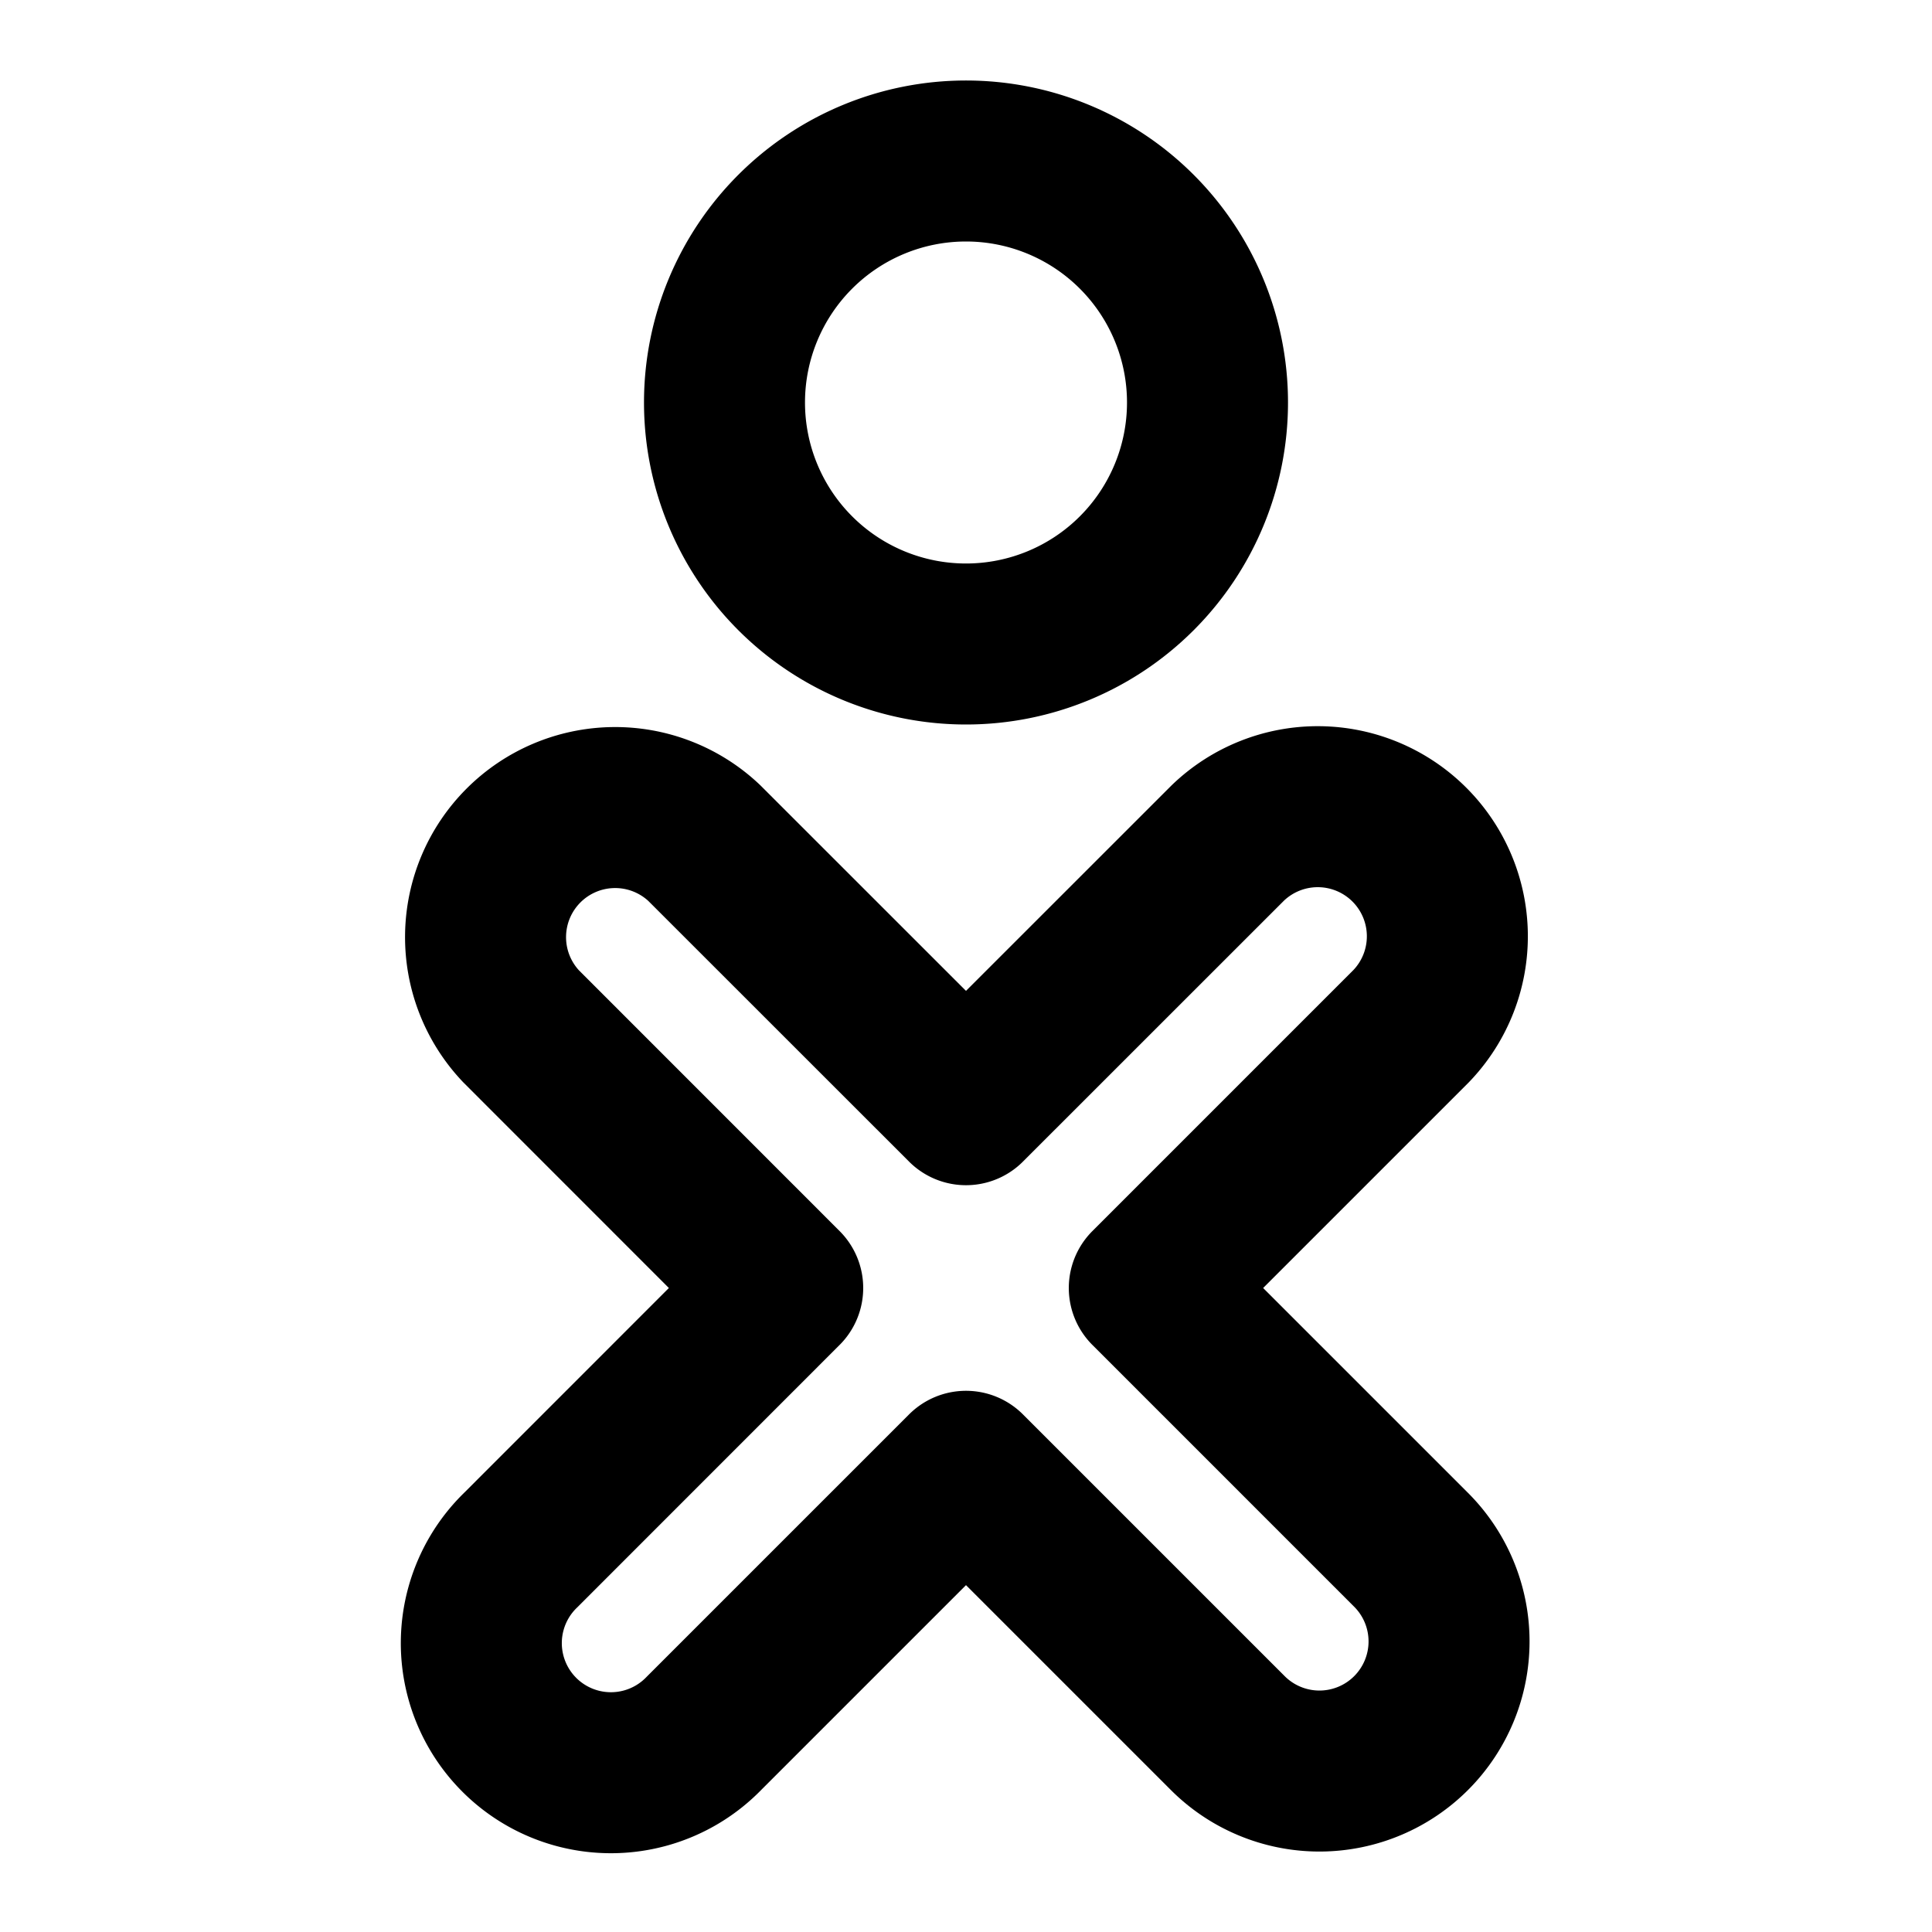 <svg
  xmlns="http://www.w3.org/2000/svg"
  width="24"
  height="24"
  viewBox="0 0 24 24"
  fill="none"
  stroke="currentColor"
  stroke-width="2"
  stroke-linecap="round"
  stroke-linejoin="round"
  >
  <path stroke="none" d="M0 0h24v24H0z" fill="none"/>
  <path d="M14.277 16l3.252 -3.252a1.61 1.61 0 0 0 -2.277 -2.276l-3.252 3.251l-3.252 -3.251a1.61 1.61 0 0 0 -2.276 2.276l3.251 3.252l-3.251 3.252a1.61 1.61 0 1 0 2.276 2.277l3.252 -3.252l3.252 3.252a1.61 1.61 0 1 0 2.277 -2.277l-3.252 -3.252z" />
  <path d="M12 5m-3 0a3 3 0 1 0 6 0a3 3 0 1 0 -6 0" />
</svg>